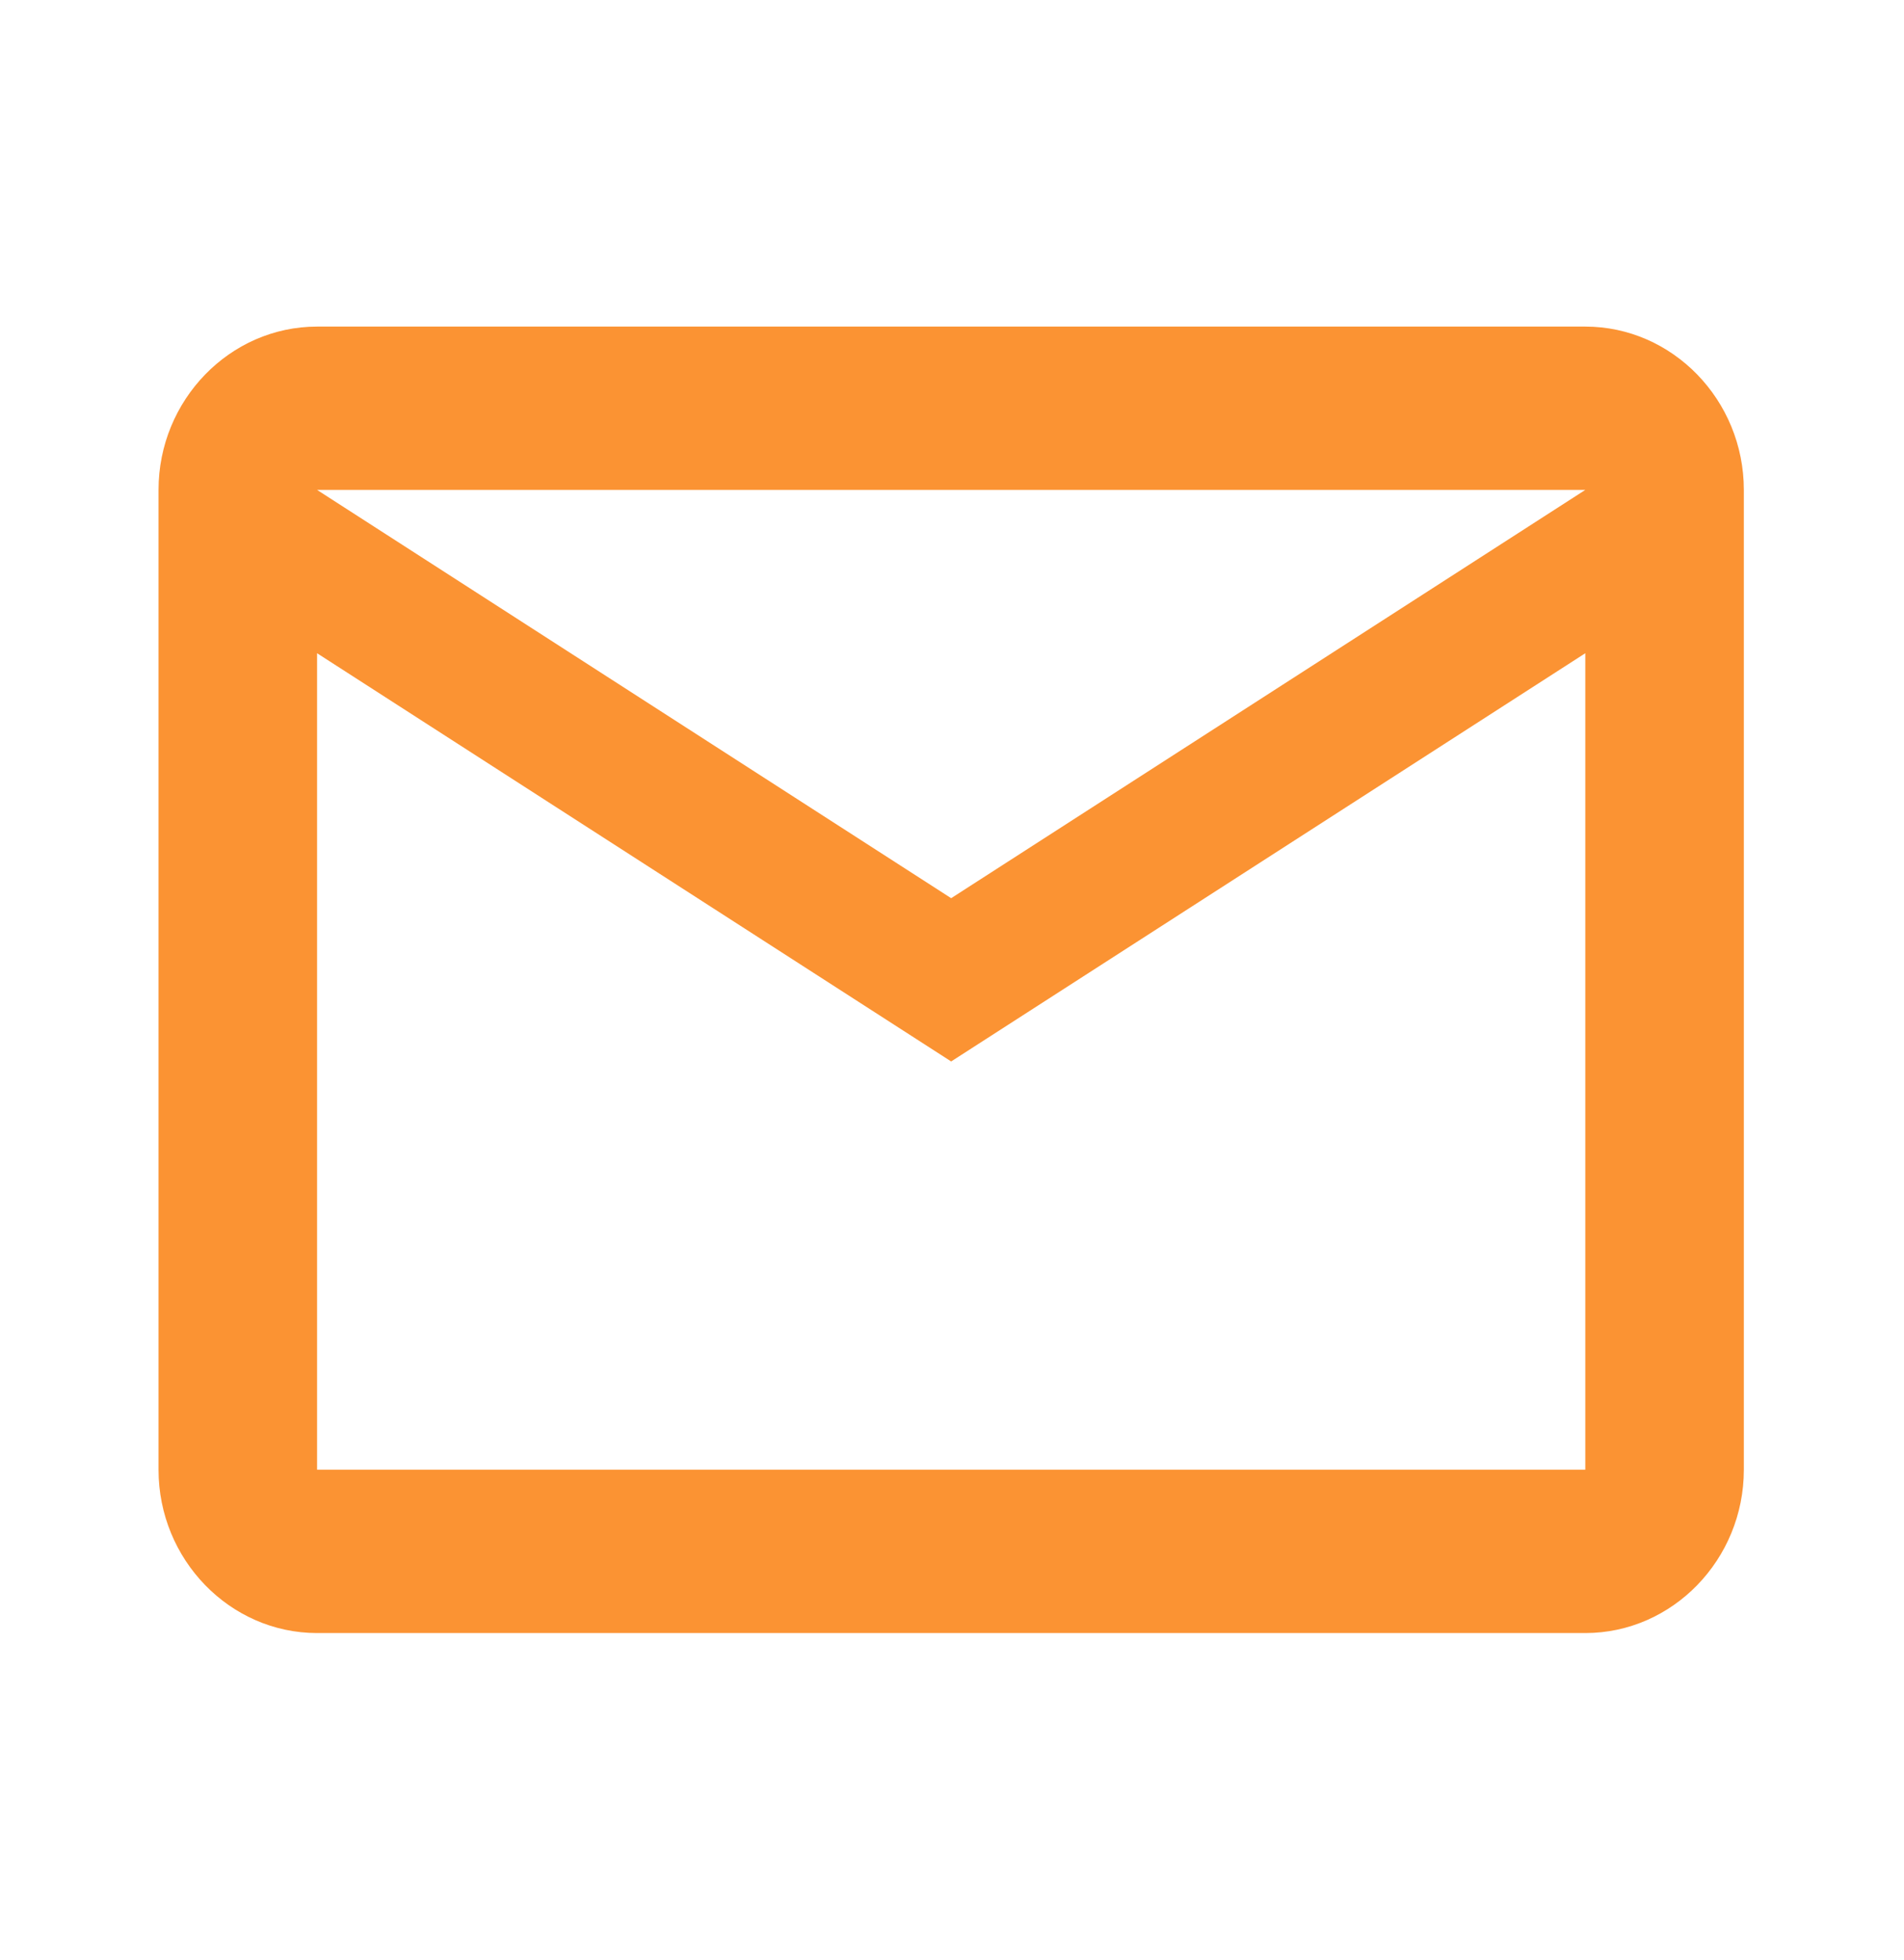 <svg width="34" height="35" viewBox="0 0 34 35" fill="none" xmlns="http://www.w3.org/2000/svg">
<path fill-rule="evenodd" clip-rule="evenodd" d="M31.14 8.75C31.14 7.146 29.866 5.833 28.309 5.833H5.662C4.105 5.833 2.831 7.146 2.831 8.75V26.25C2.831 27.854 4.105 29.167 5.662 29.167H28.309C29.866 29.167 31.14 27.854 31.14 26.25V8.75ZM28.309 8.75L16.985 16.042L5.662 8.75H28.309ZM28.309 26.25H5.662V11.667L16.985 18.958L28.309 11.667V26.25Z" fill="#FB9333"/>
</svg>
